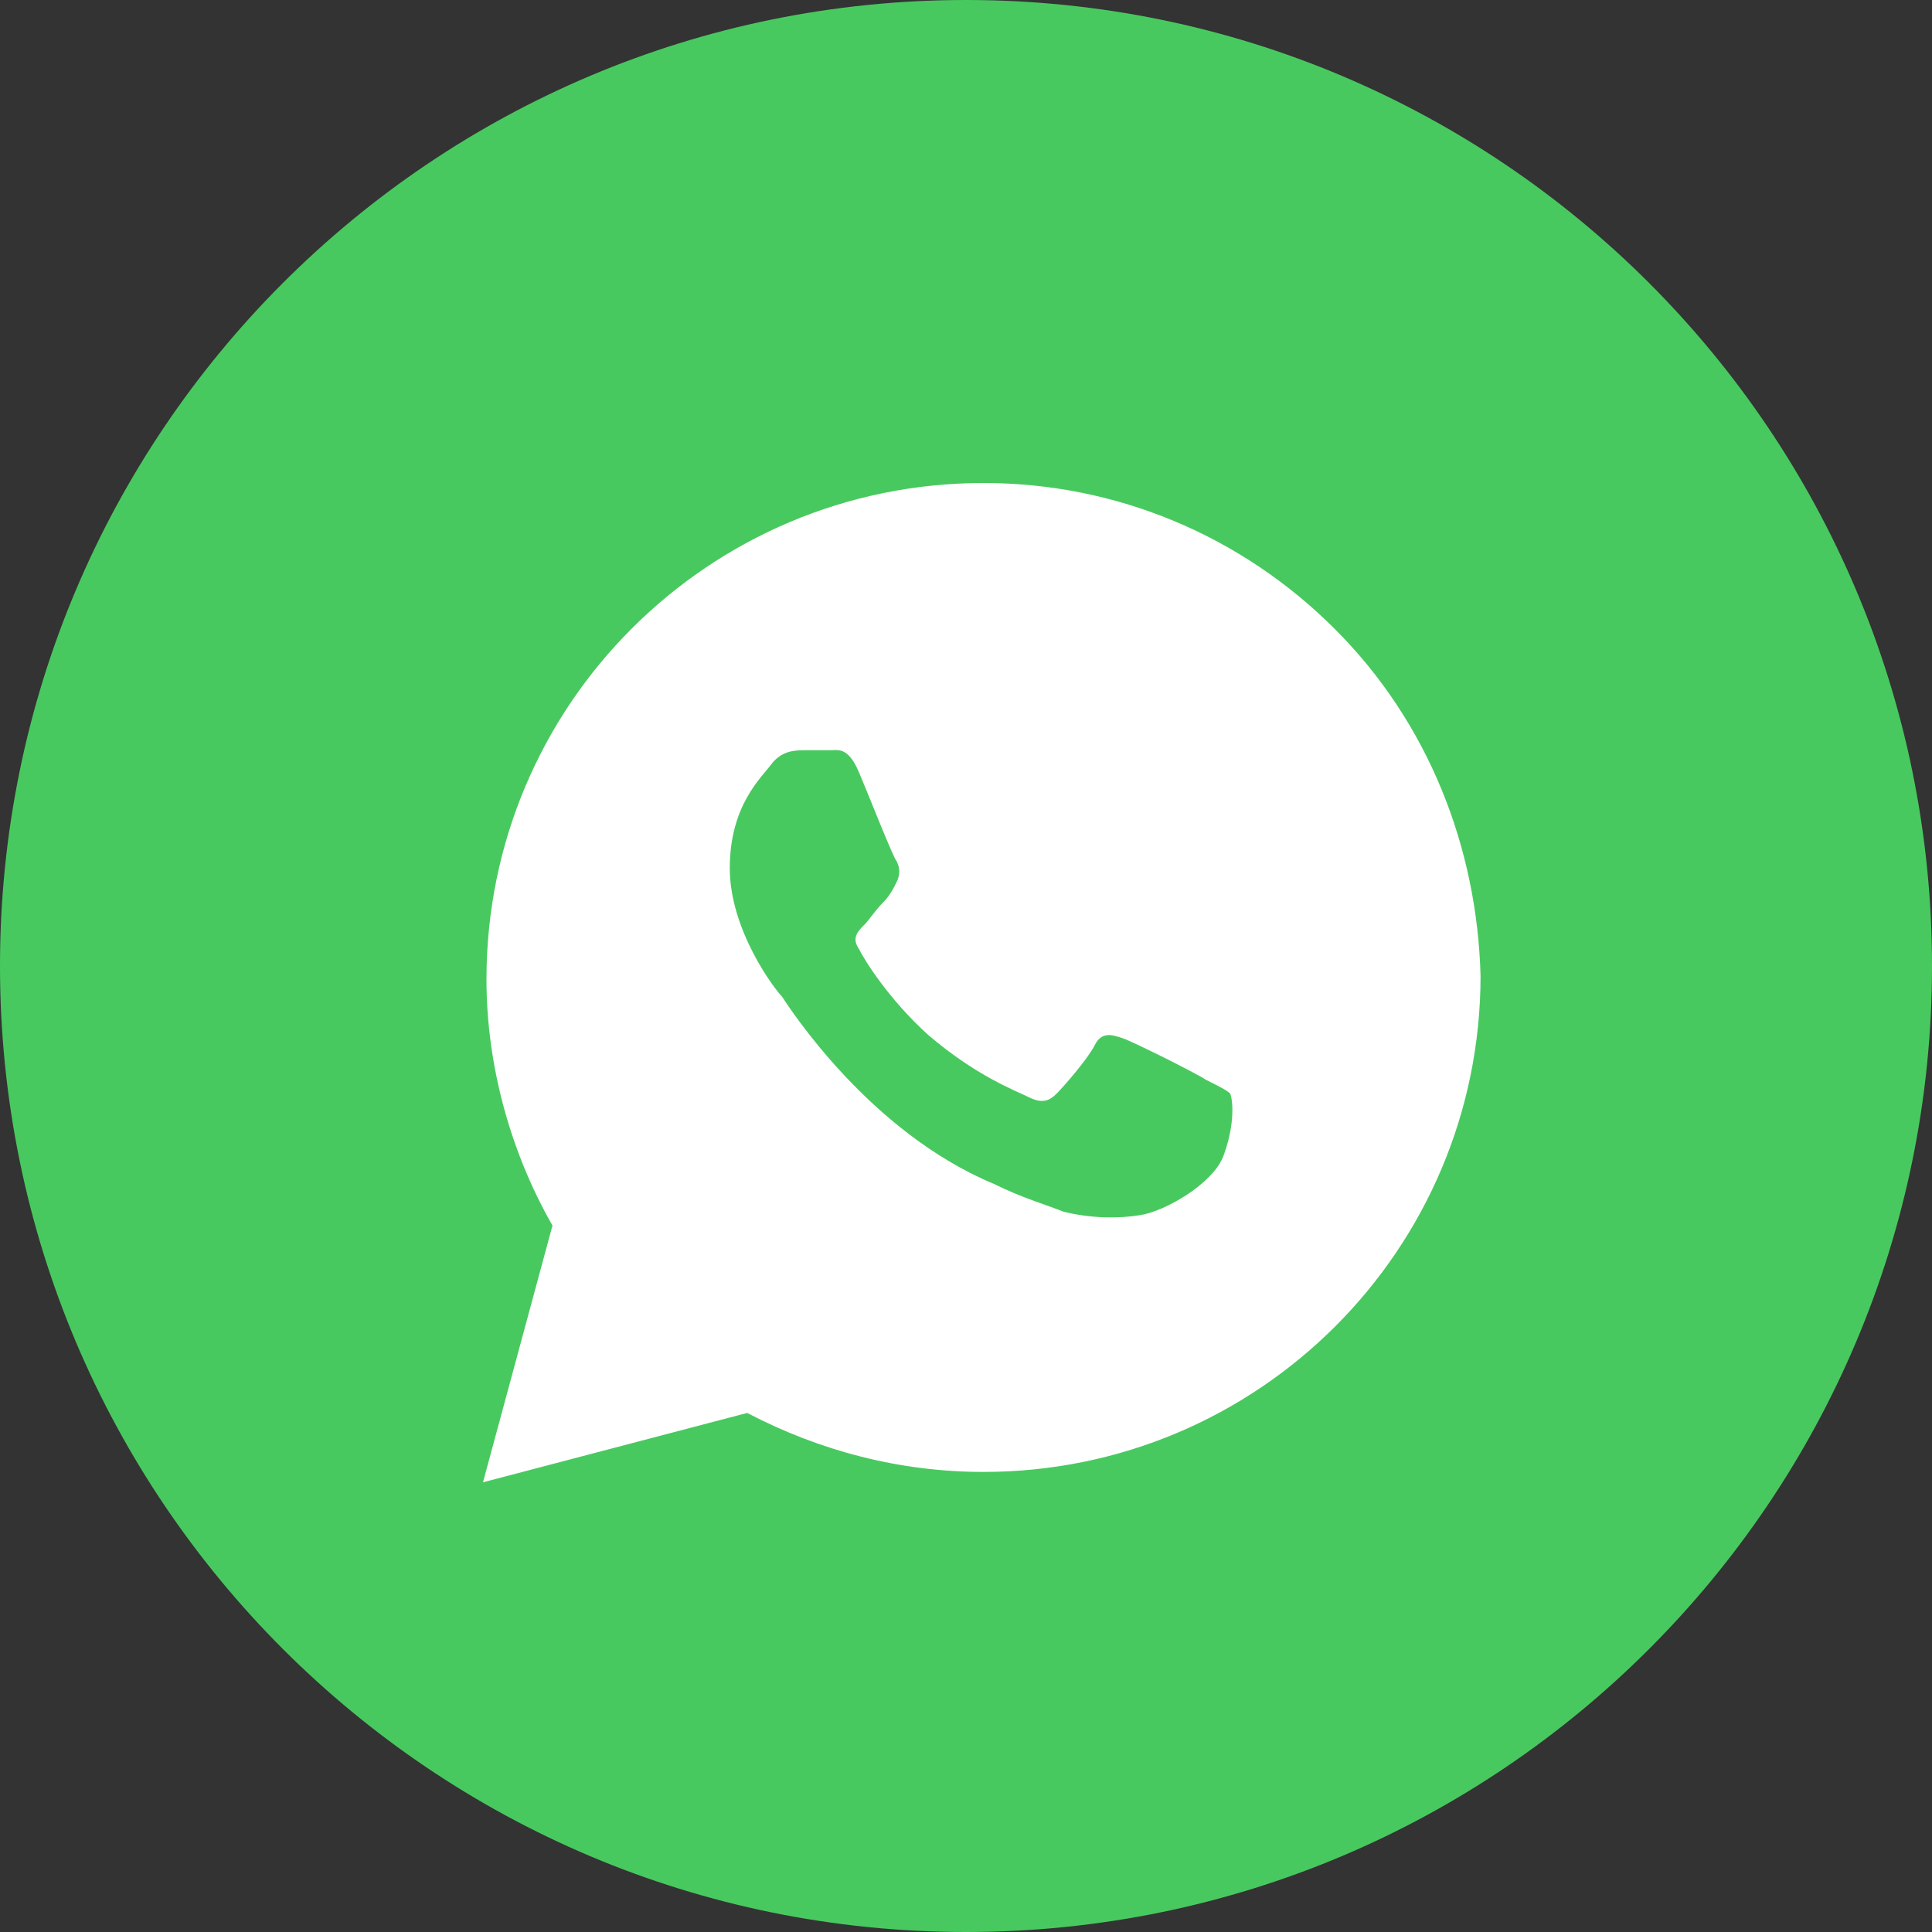 <svg width="30" height="30" viewBox="0 0 30 30" fill="none" xmlns="http://www.w3.org/2000/svg">
<rect x="0" y="0" width="30" height="30" fill="#333333" stroke="none"/>
<path d="M15 30C23.284 30 30 23.284 30 15C30 6.716 23.284 0 15 0C6.716 0 0 6.716 0 15C0 23.284 6.716 30 15 30Z" fill="#48C95F"/>
<path d="M20.723 9.763C19.266 8.308 17.323 7.5 15.272 7.5C11.008 7.5 7.554 10.948 7.554 15.205C7.554 16.552 7.932 17.899 8.579 19.03L7.5 23.017L11.602 21.94C12.735 22.532 13.977 22.856 15.272 22.856C19.536 22.856 22.99 19.407 22.99 15.151C22.936 13.157 22.181 11.218 20.723 9.763ZM18.996 17.953C18.834 18.384 18.079 18.815 17.701 18.869C17.377 18.922 16.945 18.922 16.514 18.815C16.244 18.707 15.866 18.599 15.434 18.384C13.491 17.576 12.25 15.636 12.142 15.474C12.034 15.366 11.332 14.45 11.332 13.481C11.332 12.511 11.818 12.08 11.98 11.864C12.142 11.649 12.358 11.649 12.52 11.649C12.627 11.649 12.789 11.649 12.897 11.649C13.005 11.649 13.167 11.595 13.329 11.972C13.491 12.349 13.869 13.319 13.923 13.373C13.977 13.481 13.977 13.588 13.923 13.696C13.869 13.804 13.815 13.912 13.707 14.019C13.599 14.127 13.491 14.289 13.437 14.343C13.329 14.45 13.221 14.558 13.329 14.72C13.437 14.935 13.815 15.528 14.409 16.067C15.164 16.713 15.758 16.929 15.974 17.037C16.19 17.144 16.298 17.09 16.406 16.983C16.514 16.875 16.891 16.444 16.999 16.229C17.107 16.013 17.269 16.067 17.431 16.121C17.593 16.175 18.564 16.659 18.726 16.767C18.942 16.875 19.05 16.929 19.104 16.983C19.158 17.144 19.158 17.521 18.996 17.953Z" fill="white"/>
</svg>
